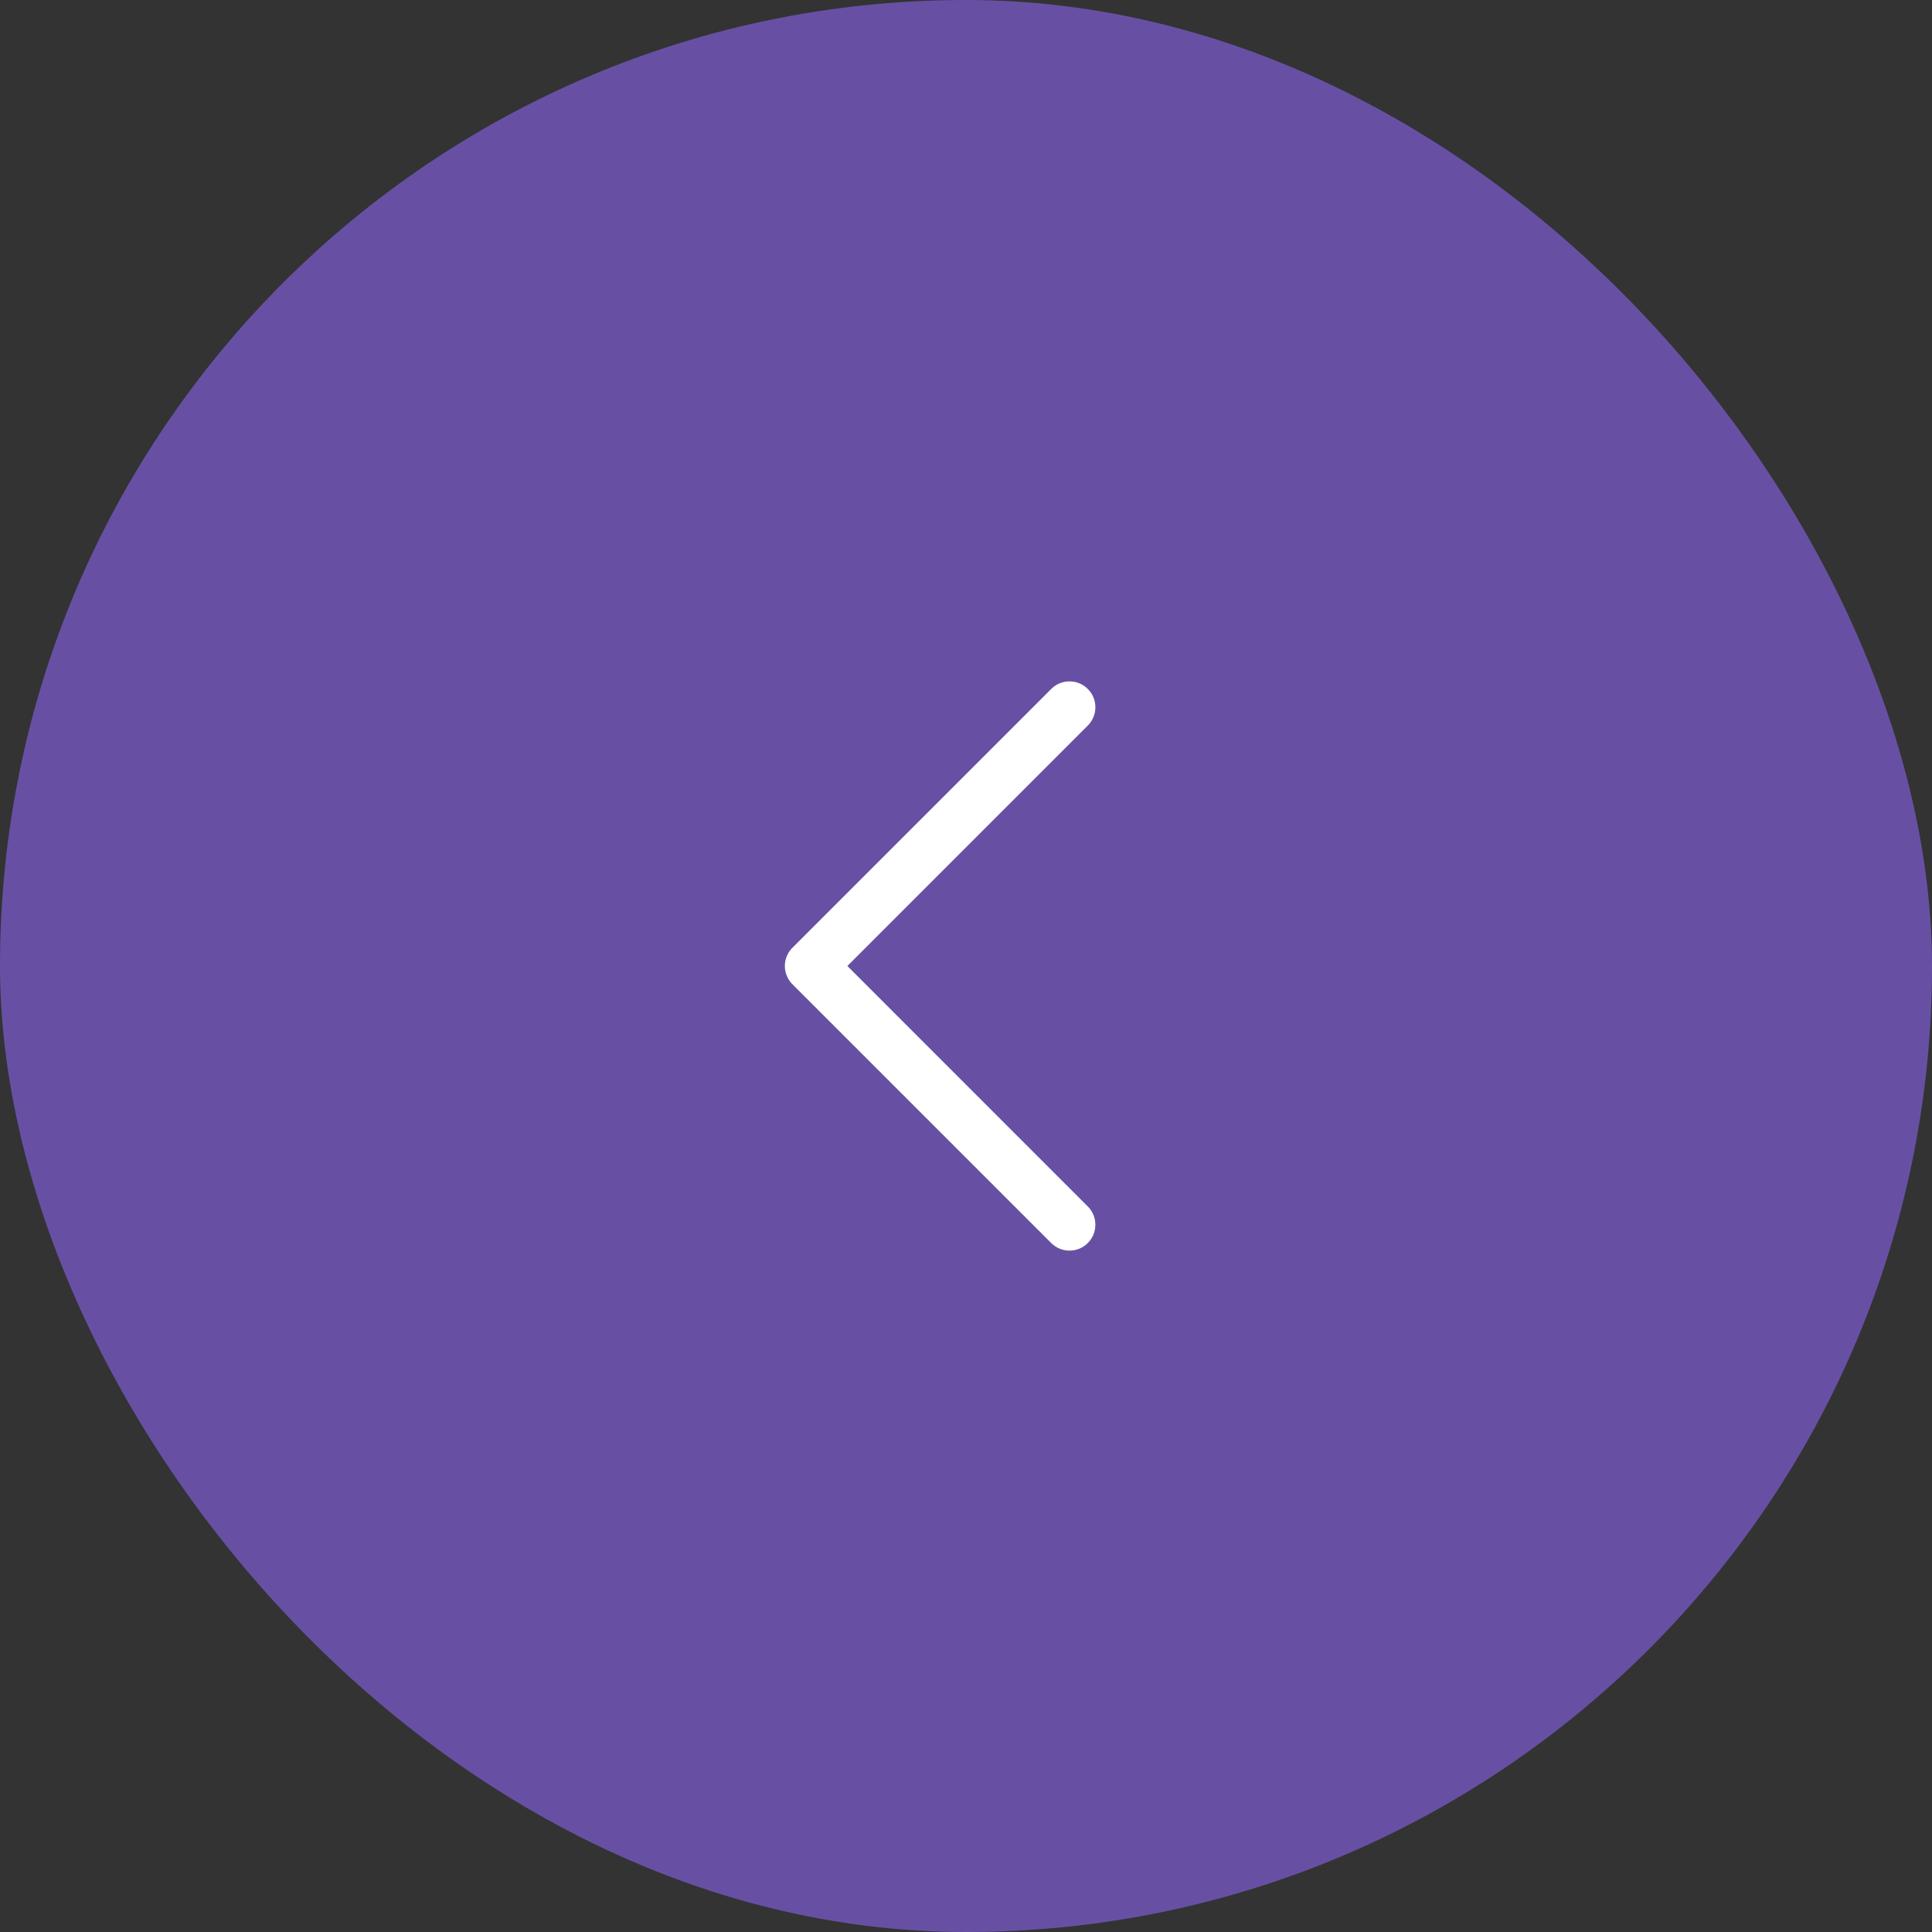 <?xml version="1.0" encoding="UTF-8"?> <svg xmlns="http://www.w3.org/2000/svg" width="56" height="56" viewBox="0 0 56 56" fill="none"><rect x="0" y="0" width="56" height="56" fill="#333333" stroke="none"/><rect x="56" y="56" width="56" height="56" rx="28" transform="rotate(180 56 56)" fill="#6750A4"></rect><path d="M31 36.25C30.801 36.25 30.61 36.171 30.47 36.03L22.97 28.53C22.9 28.461 22.844 28.378 22.807 28.287C22.769 28.196 22.749 28.099 22.749 28C22.749 27.901 22.769 27.804 22.807 27.713C22.844 27.622 22.9 27.539 22.97 27.47L30.47 19.97C30.539 19.9 30.622 19.844 30.713 19.807C30.804 19.769 30.901 19.75 31 19.75C31.099 19.75 31.196 19.769 31.287 19.807C31.378 19.844 31.461 19.9 31.53 19.97C31.6 20.039 31.656 20.122 31.693 20.213C31.731 20.304 31.75 20.401 31.75 20.5C31.75 20.599 31.731 20.696 31.693 20.787C31.656 20.878 31.6 20.961 31.53 21.03L24.561 28L31.53 34.97C31.671 35.111 31.75 35.301 31.75 35.5C31.75 35.699 31.671 35.889 31.53 36.03C31.39 36.171 31.199 36.25 31 36.25Z" fill="white"></path></svg> 